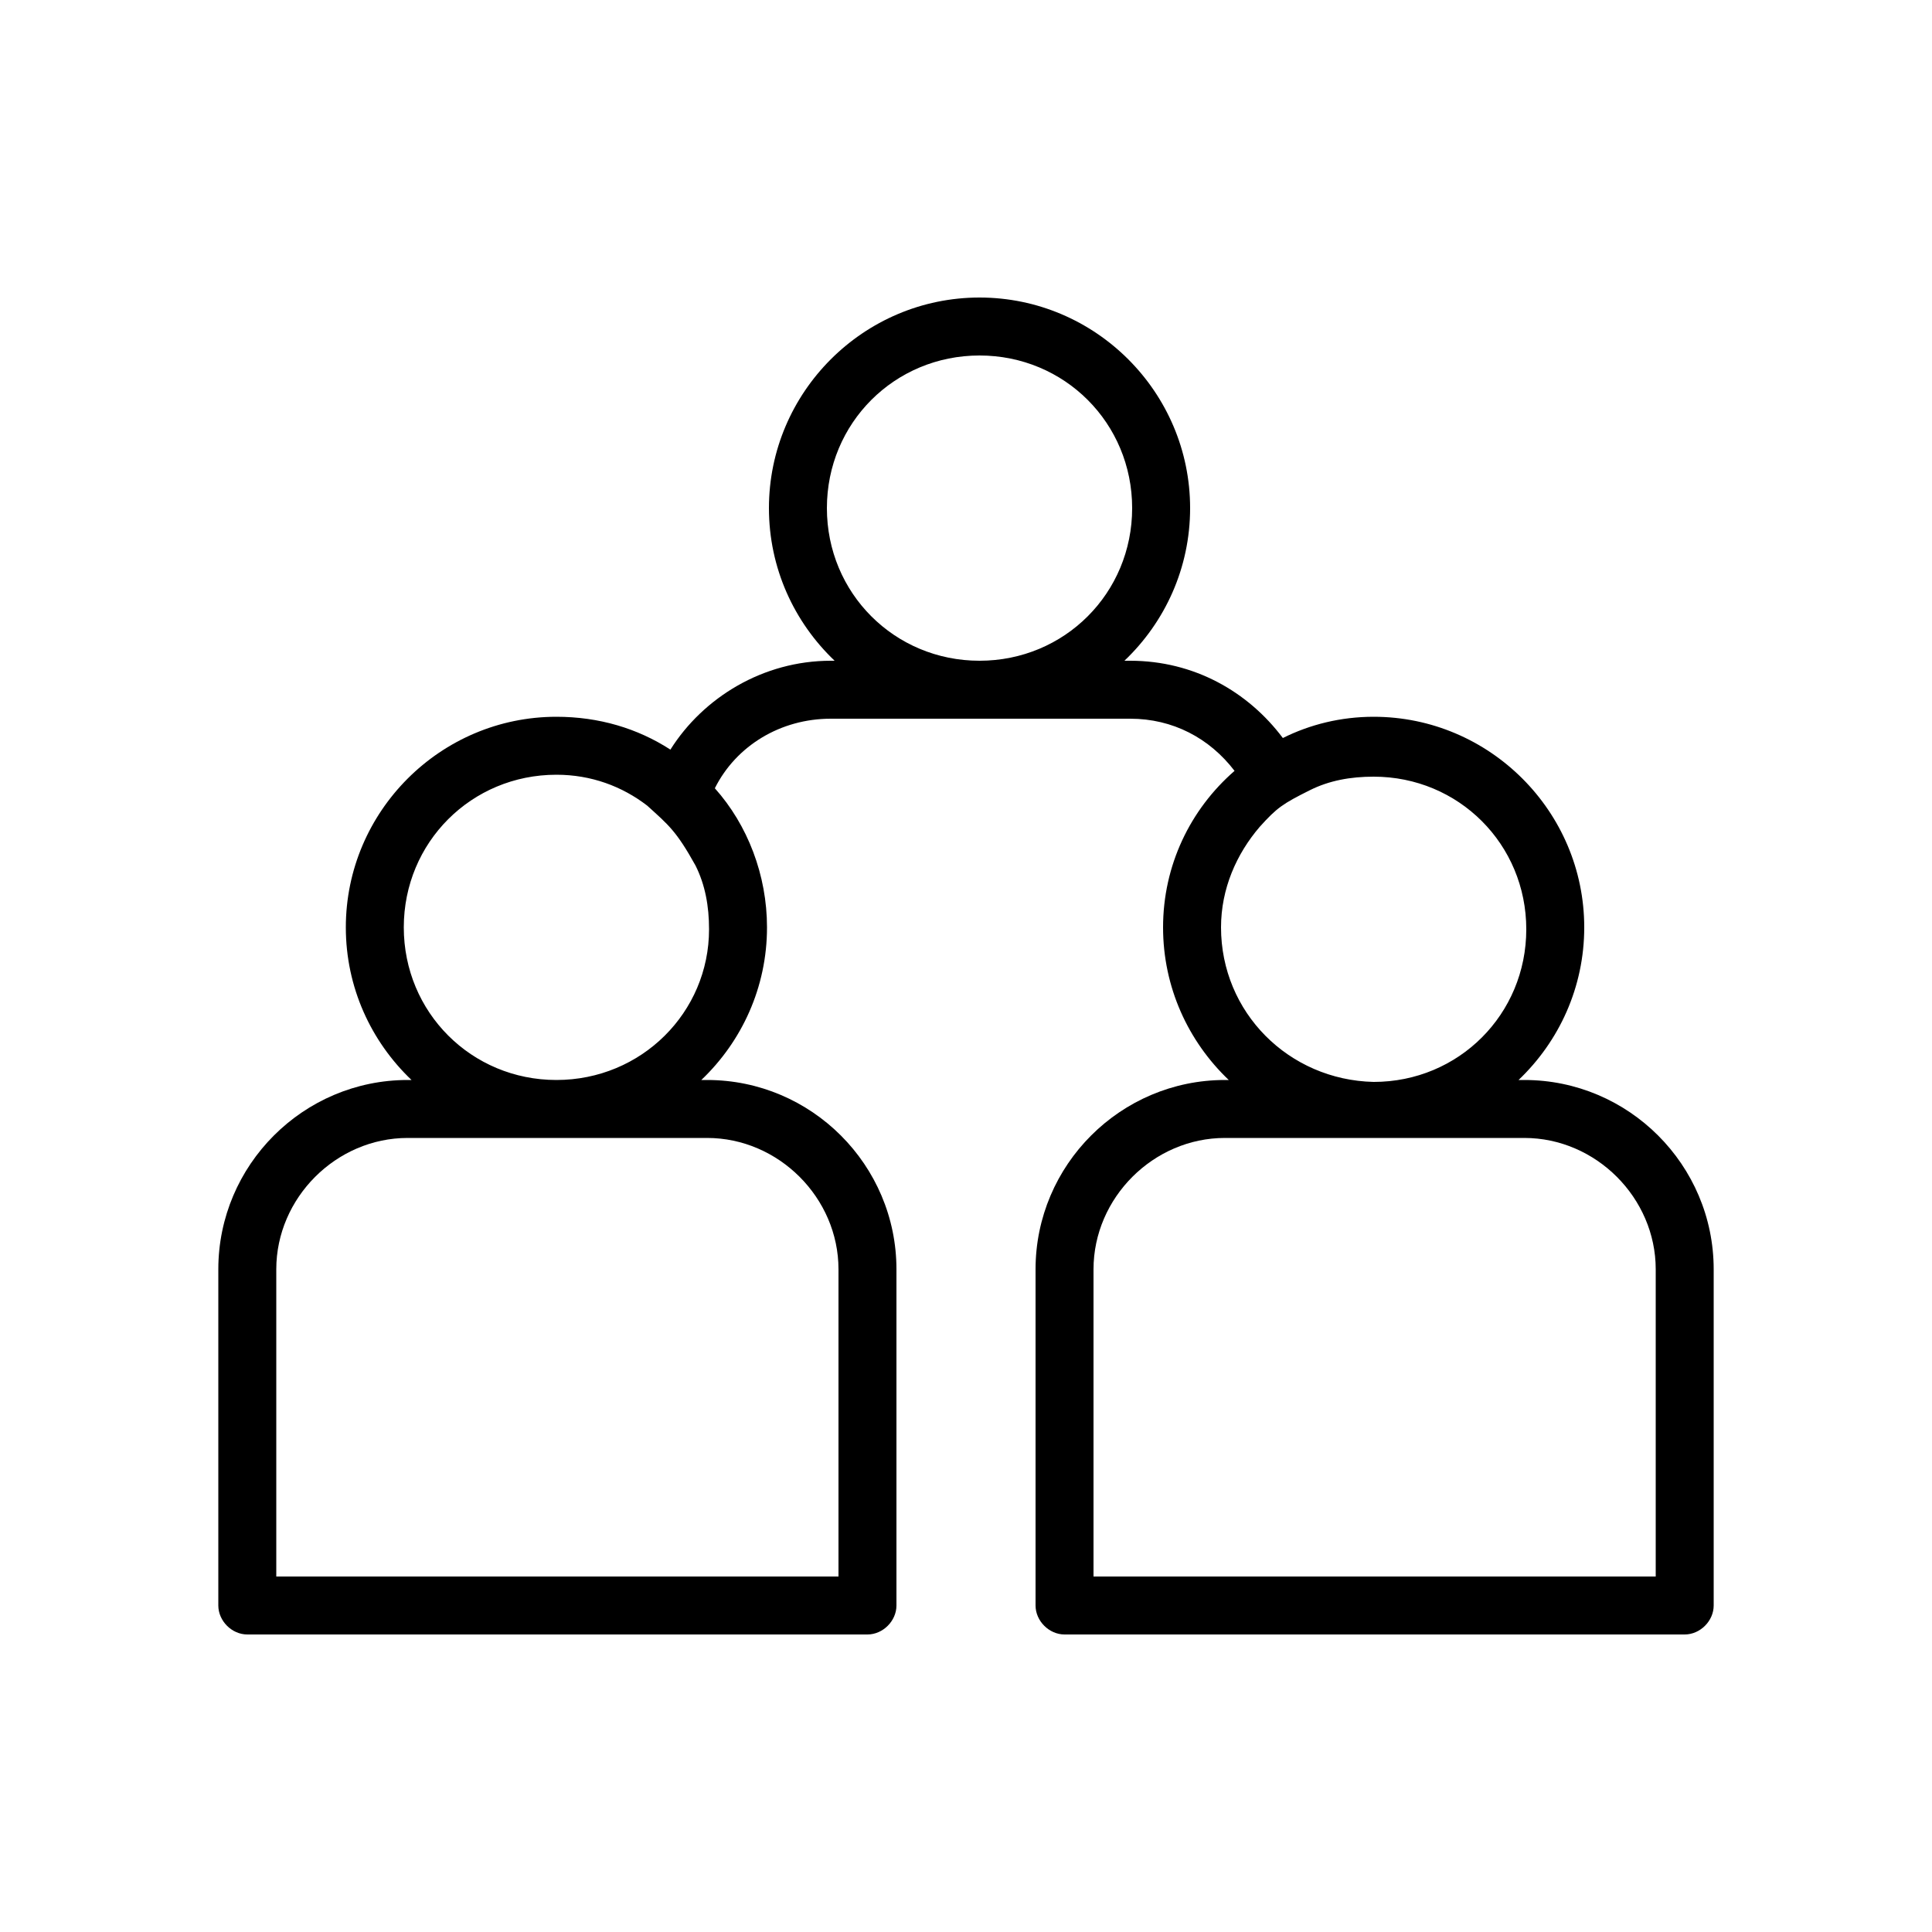<?xml version="1.0" encoding="UTF-8"?>
<svg xmlns="http://www.w3.org/2000/svg" xmlns:xlink="http://www.w3.org/1999/xlink" version="1.1" id="Ebene_1" x="0px" y="0px" viewBox="0 0 100 100" style="enable-background:new 0 0 100 100;" xml:space="preserve">
<g id="Ebene_1_00000043443831689853491250000006525348388034746528_">
</g>
<g id="Ebene_1_00000033333223979048955110000010856856894416932775_">
</g>
<path d="M78.9,55.9h-0.3c2.1-2,3.4-4.8,3.4-7.9c0-6-4.9-10.9-10.9-10.9c-1.7,0-3.3,0.4-4.7,1.1c-1.8-2.4-4.6-4-7.9-4h-0.3  c2.1-2,3.4-4.8,3.4-7.9c0-6-4.9-10.9-10.9-10.9c-6,0-10.9,4.9-10.9,10.9c0,3.1,1.3,5.9,3.4,7.9H43c-3.5,0-6.6,1.9-8.3,4.6  c-1.7-1.1-3.7-1.7-5.9-1.7c-6,0-10.9,4.9-10.9,10.9c0,3.1,1.3,5.9,3.4,7.9h-0.2c-5.4,0-9.8,4.4-9.8,9.8v17.4c0,0.8,0.7,1.5,1.5,1.5  h32.1c0.8,0,1.5-0.7,1.5-1.5V65.7c0-5.4-4.4-9.8-9.8-9.8h-0.3c2.1-2,3.4-4.8,3.4-7.9c0-2.7-1-5.3-2.7-7.2c1.1-2.2,3.4-3.6,6-3.6  h15.5c2.2,0,4.1,1,5.4,2.7c-2.3,2-3.7,4.9-3.7,8.1c0,3.1,1.3,5.9,3.4,7.9h-0.2c-5.4,0-9.8,4.4-9.8,9.8v17.4c0,0.8,0.7,1.5,1.5,1.5  h32.1c0.8,0,1.5-0.7,1.5-1.5V65.7C88.7,60.3,84.3,55.9,78.9,55.9z M36.6,58.9c3.7,0,6.8,3.1,6.8,6.8v15.9H14.3V65.7  c0-3.7,3.1-6.8,6.8-6.8H36.6z M28.8,55.9c-4.4,0-7.9-3.5-7.9-7.9c0-4.4,3.5-7.9,7.9-7.9c1.8,0,3.4,0.6,4.7,1.6  c1.1,1,1.5,1.3,2.5,3.1c0.5,1,0.7,2.1,0.7,3.3C36.7,52.4,33.2,55.9,28.8,55.9z M42.8,26.3c0-4.4,3.5-7.9,7.9-7.9  c4.4,0,7.9,3.5,7.9,7.9c0,4.4-3.5,7.9-7.9,7.9C46.3,34.2,42.8,30.7,42.8,26.3z M63.2,48c0-2,0.8-3.8,2-5.2c0.9-1,1.2-1.2,2.6-1.9  c1-0.5,2.1-0.7,3.3-0.7c4.4,0,7.9,3.5,7.9,7.9c0,4.4-3.5,7.9-7.9,7.9C66.7,55.9,63.2,52.4,63.2,48z M85.7,81.6H56.6V65.7  c0-3.7,3.1-6.8,6.8-6.8h15.5c3.7,0,6.8,3.1,6.8,6.8V81.6z"></path>
</svg>
